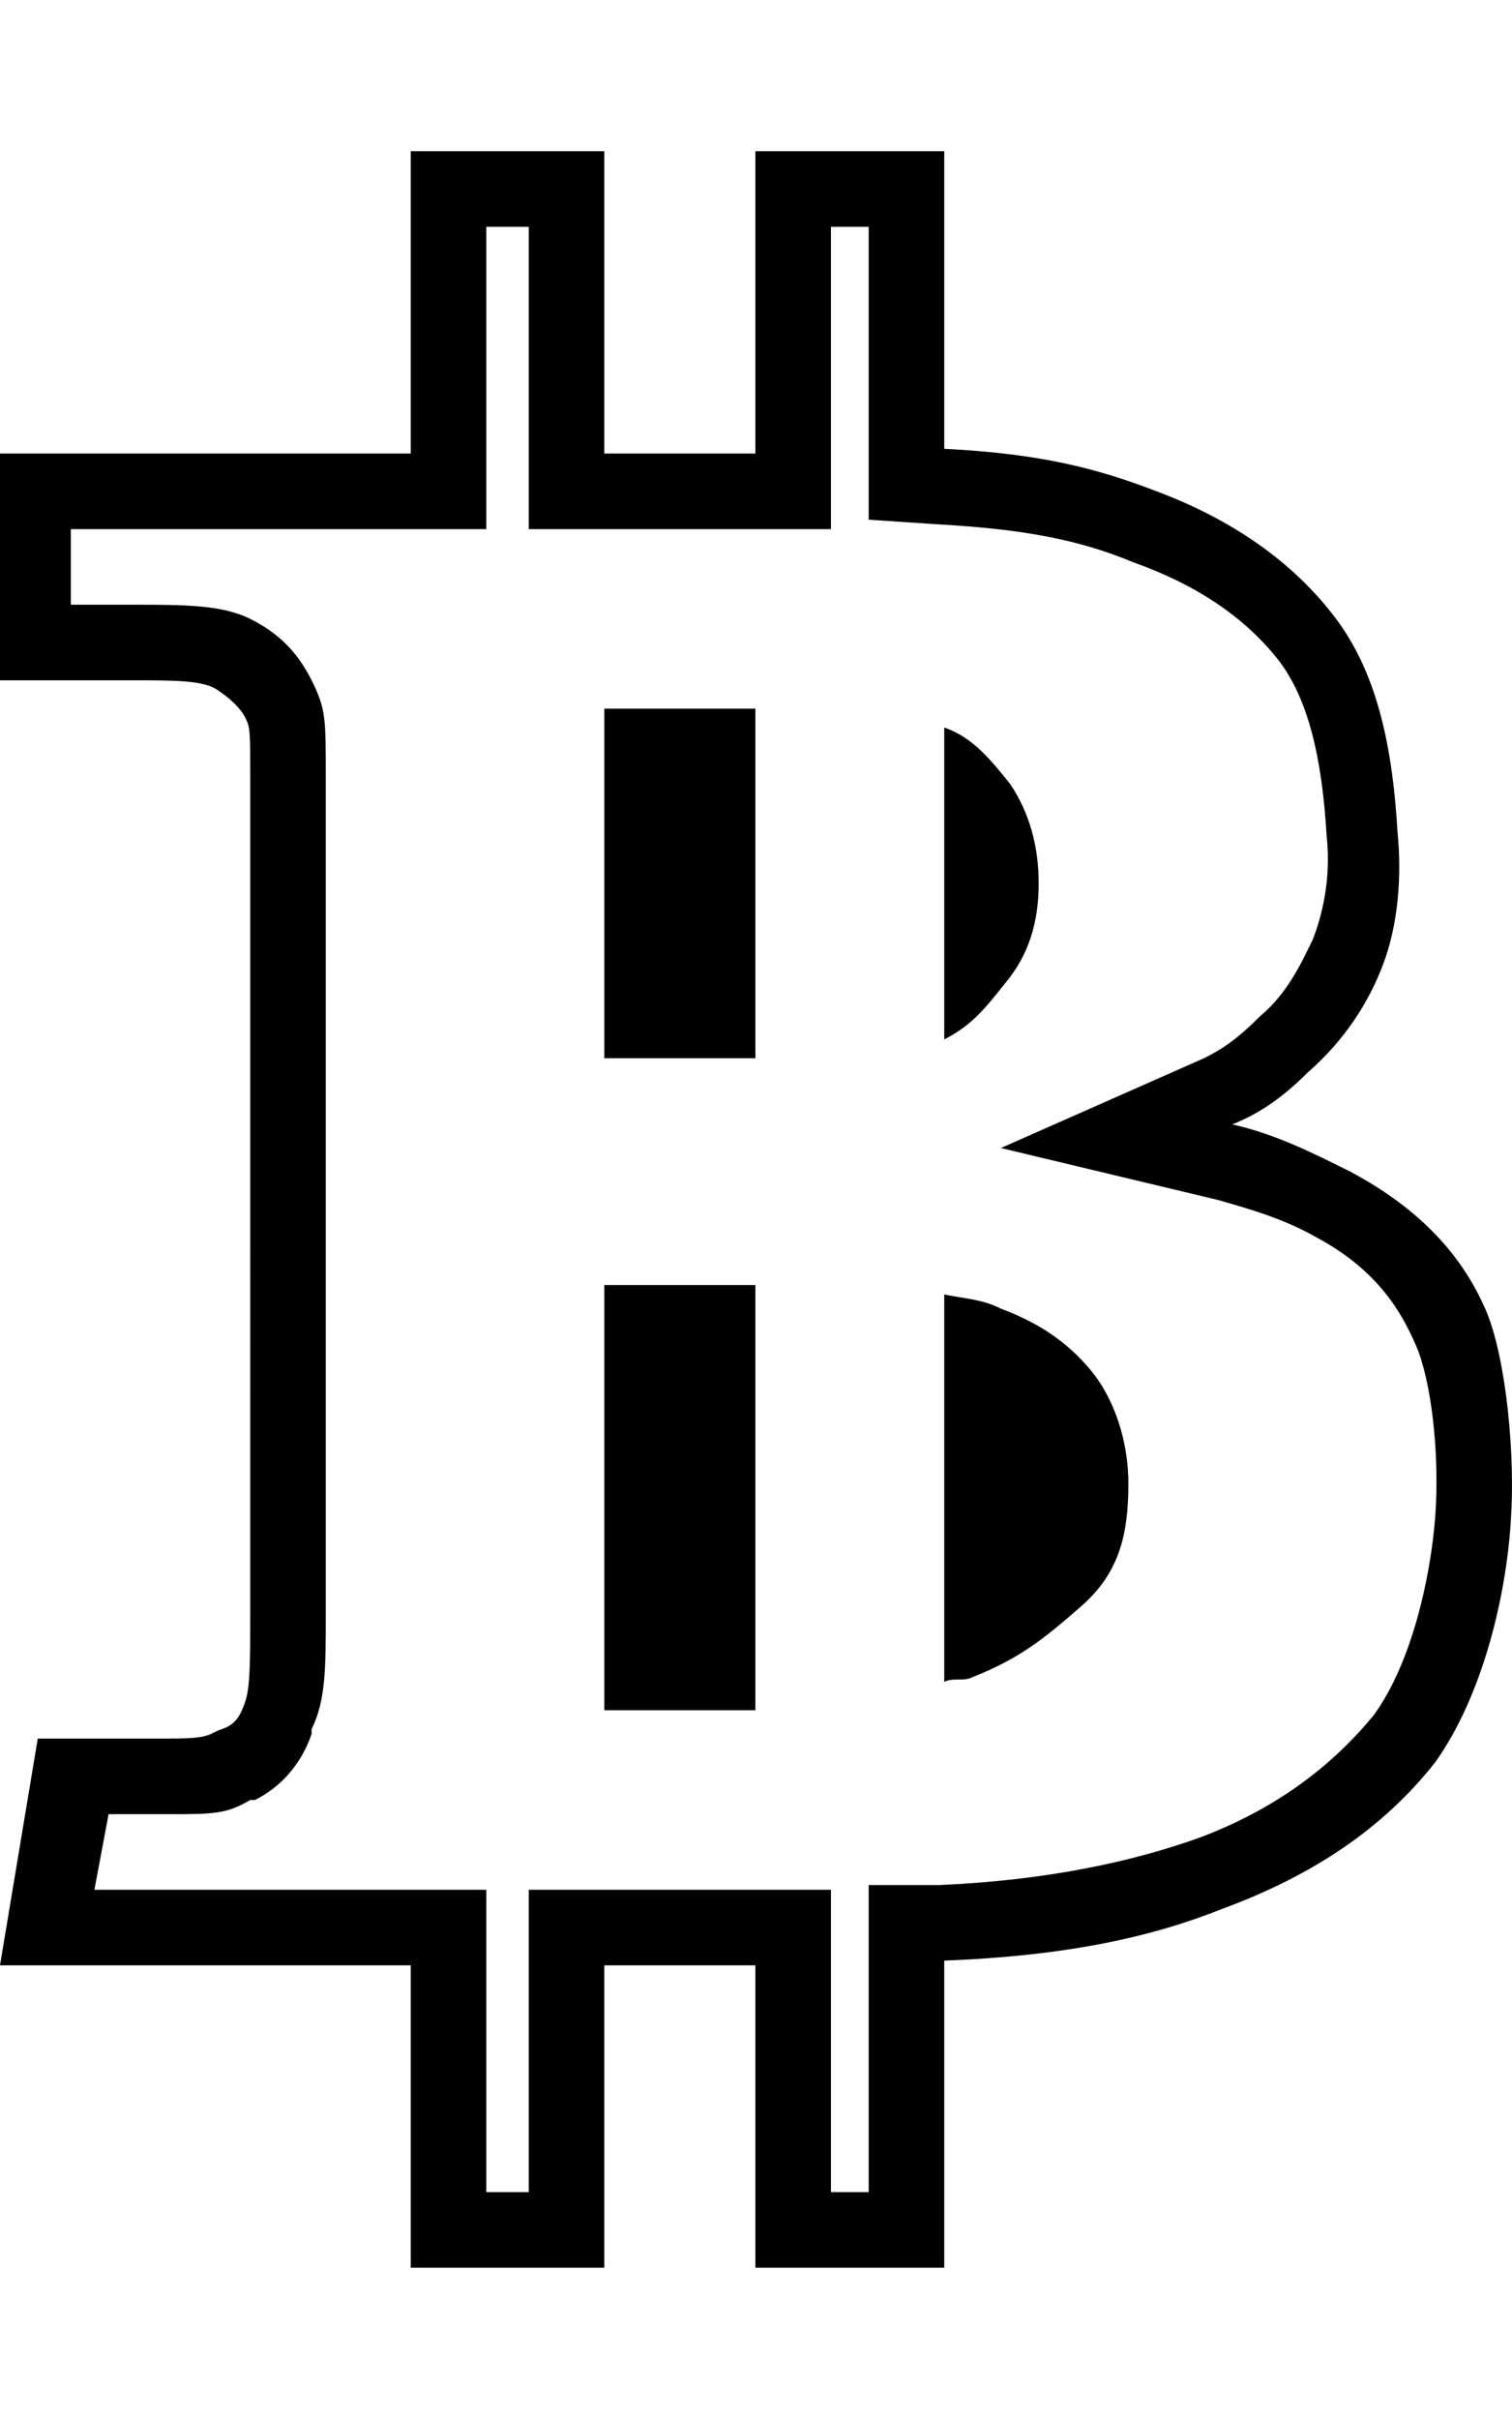 <svg version="1.1" xmlns="http://www.w3.org/2000/svg" xmlns:xlink="http://www.w3.org/1999/xlink" id="social-bitcoin-outline" viewBox="0 0 320.255 512"><path d="M184 48h-8v64h-64V48h-9v64H15v16h13c11 0 19 0 25 3s10 7 13 13 3 8 3 20v178c0 11 0 18-3 24v1c-1 3-4 10-12 14h-1c-5 3-8 3-17 3H23l-3 16h83v64h9v-64h64v64h8v-65h15c23-1 41-5 55-10 16-6 28-15 37-26 8-11 12-29 13-42 1-14-1-29-4-36s-8-16-21-23c-7-4-14-6-21-8l-46-11 43-19c4-2 7-4 12-9 6-5 9-12 11-16 2-5 4-13 3-22-1-17-4-29-10-37-7-9-17-16-31-21-12-5-24-7-41-8l-15-1V48zm16-16v63c20 1 32 4 45 9 16 6 29 15 38 27s12 28 13 45c1 10 0 20-3 28s-8 16-16 23c-6 6-11 9-16 11 9 2 17 6 25 10 15 8 24 18 29 30 4 10 6 30 5 44-1 16-6 37-16 51-11 14-26 24-45 31-15 6-33 10-59 11v65h-40v-64h-32v64H87v-64H0l8-48h28c9 0 8-1 11-2s4-3 5-6 1-9 1-18V164c0-9 0-10-1-12s-3-4-6-6-9-2-18-2H0V96h87V32h41v64h32V32h40zm-40 118v74h-32v-74h32zm0 122v90h-32v-90h32zm40-118c6 2 10 7 14 12 4 6 6 13 6 21s-2 15-7 21c-4 5-7 9-13 12v-66zm0 120c5 1 8 1 12 3 8 3 14 7 19 13s8 15 8 24c0 11-2 19-10 26s-13 11-23 15c-2 1-4 0-6 1v-82z"/></svg>